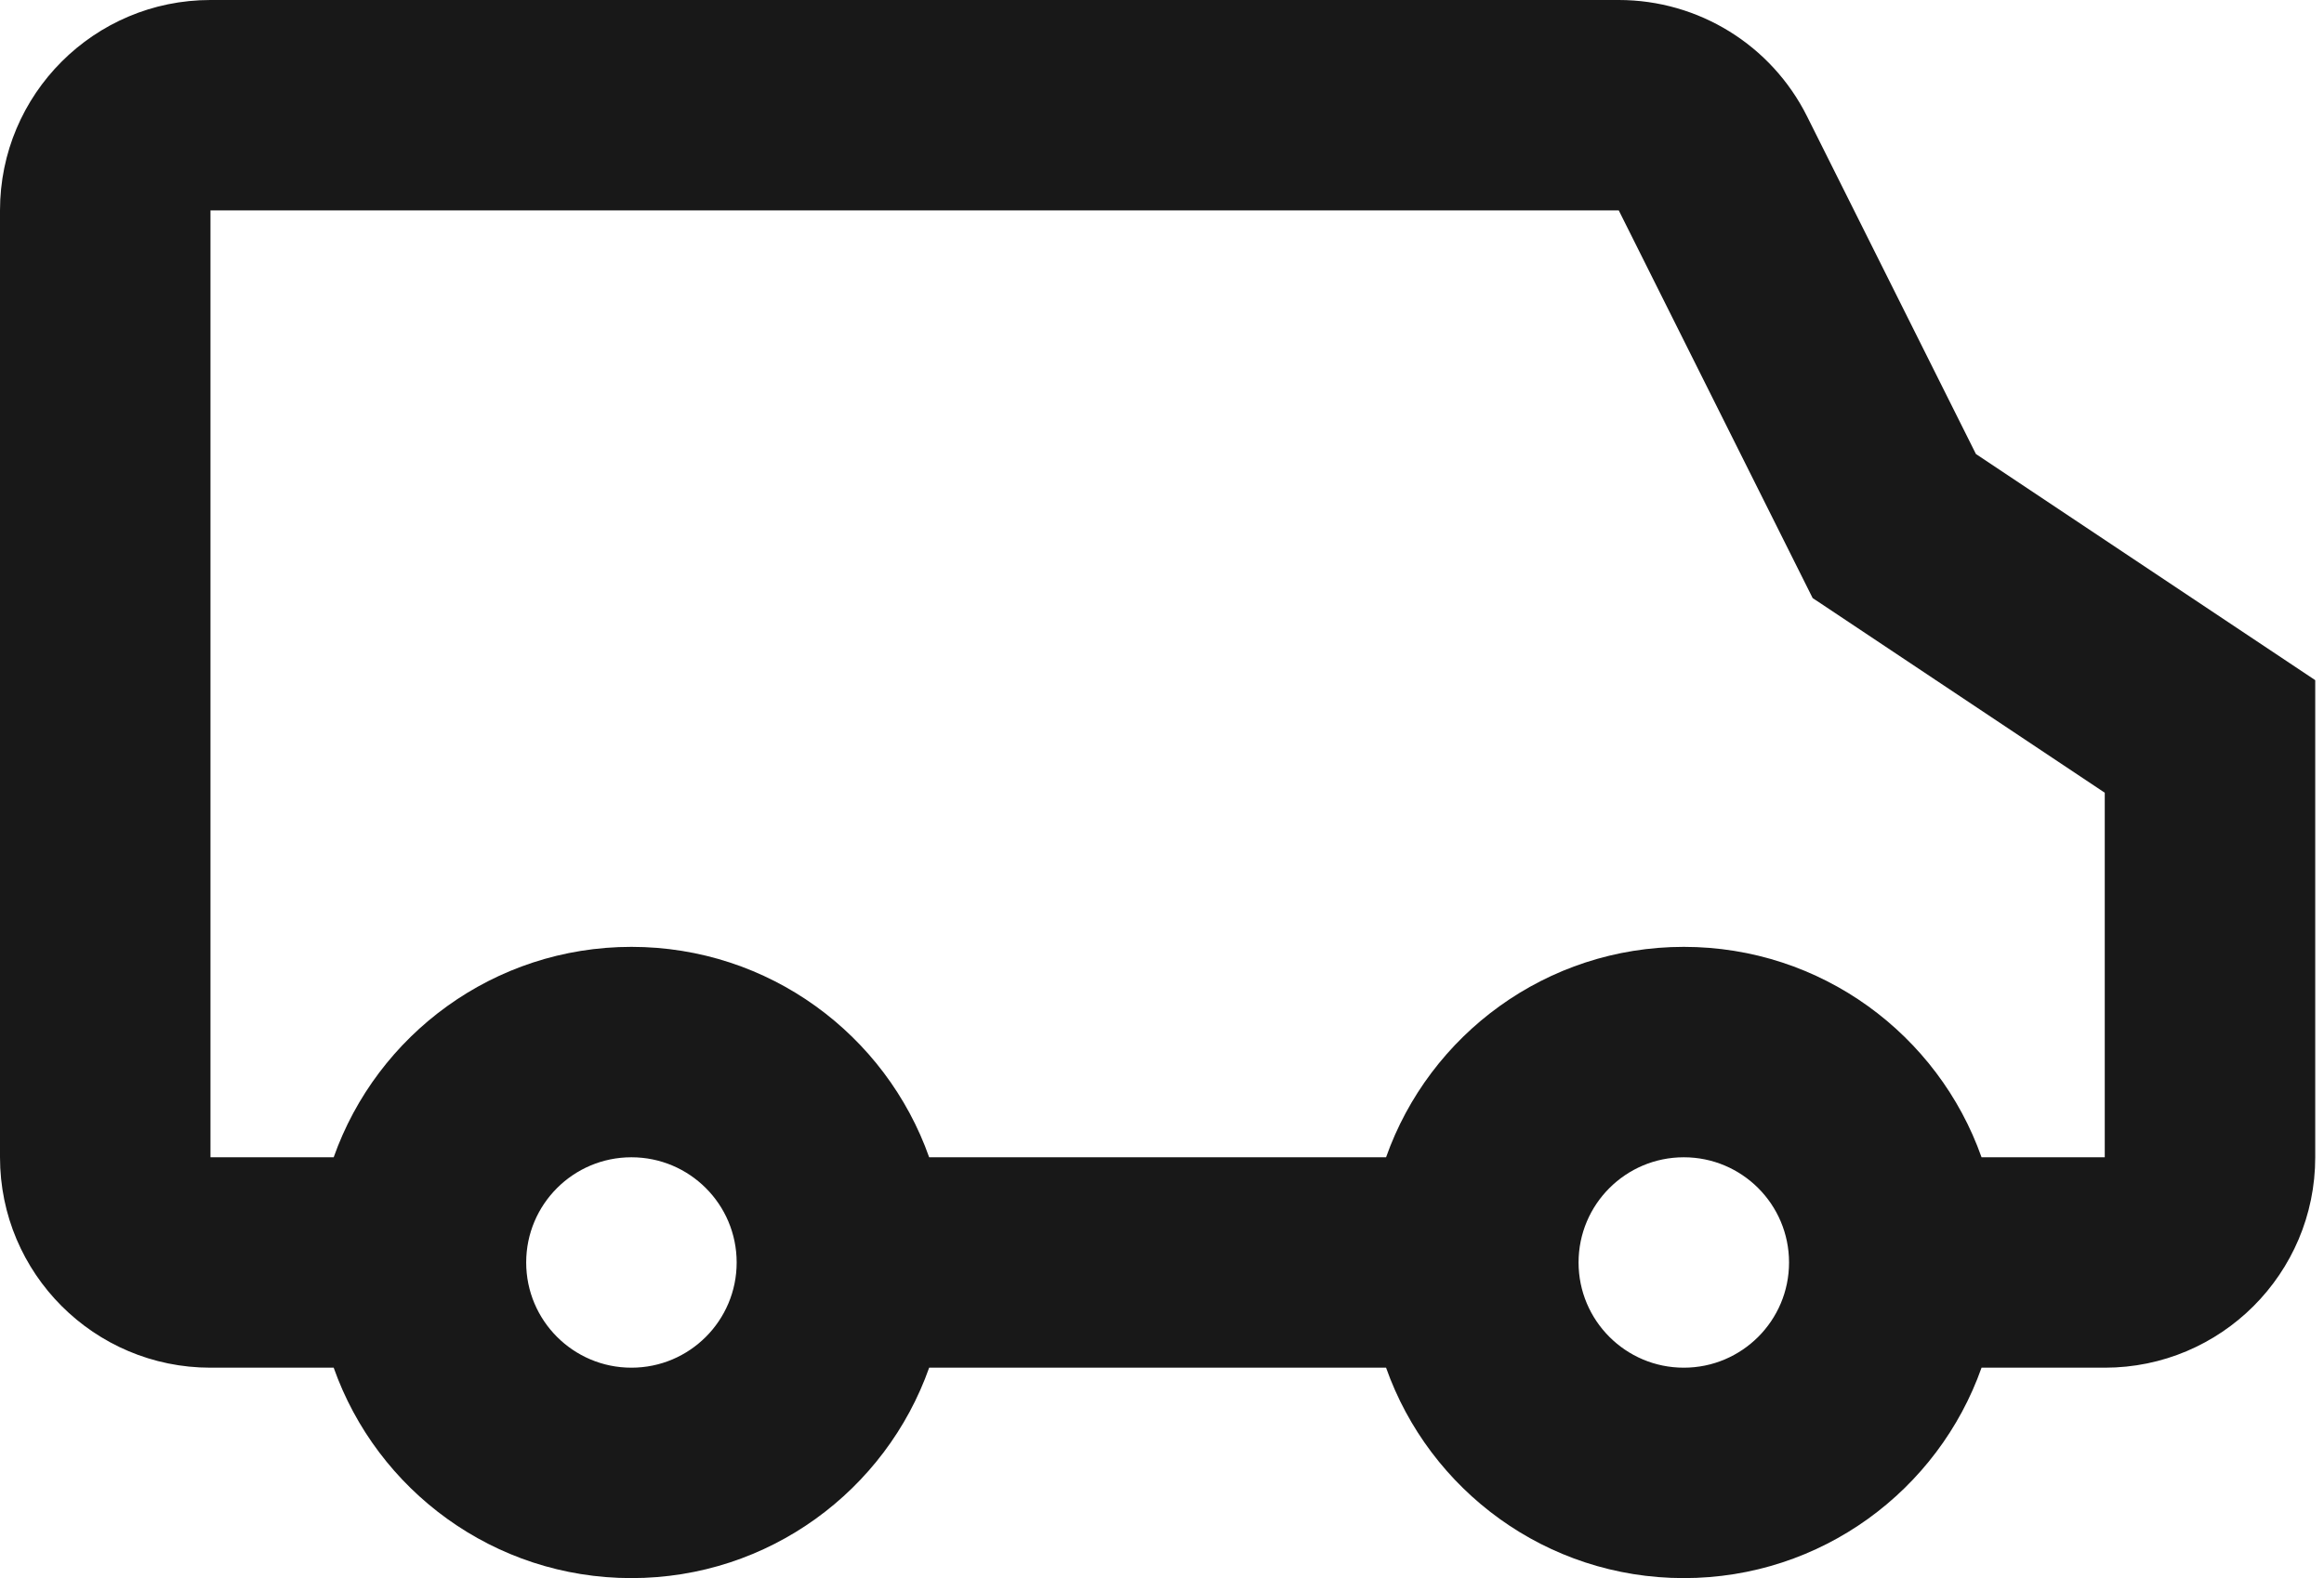 <?xml version="1.0" encoding="UTF-8"?> <svg xmlns="http://www.w3.org/2000/svg" width="53" height="36" viewBox="0 0 53 36" fill="none"> <path fill-rule="evenodd" clip-rule="evenodd" d="M36.917 4.8L41.338 13.643L48 18.084V26.4H45.19C44.202 23.604 41.535 21.6 38.4 21.6C35.265 21.6 32.598 23.604 31.61 26.4H21.19C20.202 23.604 17.535 21.6 14.4 21.6C11.265 21.6 8.598 23.604 7.61 26.4H4.8V4.8H36.917ZM48 31.2H45.19C44.202 33.996 41.535 36 38.4 36C35.265 36 32.598 33.996 31.61 31.2H21.19C20.202 33.996 17.535 36 14.4 36C11.265 36 8.598 33.996 7.61 31.2H4.8C2.149 31.2 0 29.051 0 26.4V4.8C0 2.149 2.149 0 4.8 0H36.917C38.735 0 40.397 1.027 41.21 2.653L45.062 10.357L52.8 15.516V26.4C52.8 29.051 50.651 31.2 48 31.2ZM16.8 28.8C16.8 30.125 15.726 31.2 14.4 31.2C13.075 31.2 12 30.125 12 28.8C12 27.474 13.075 26.4 14.4 26.4C15.726 26.4 16.8 27.474 16.8 28.8ZM40.8 28.8C40.8 30.125 39.725 31.2 38.4 31.2C37.075 31.2 36 30.125 36 28.8C36 27.474 37.075 26.4 38.4 26.4C39.725 26.4 40.8 27.474 40.8 28.8Z" fill="#181818"></path> </svg> 